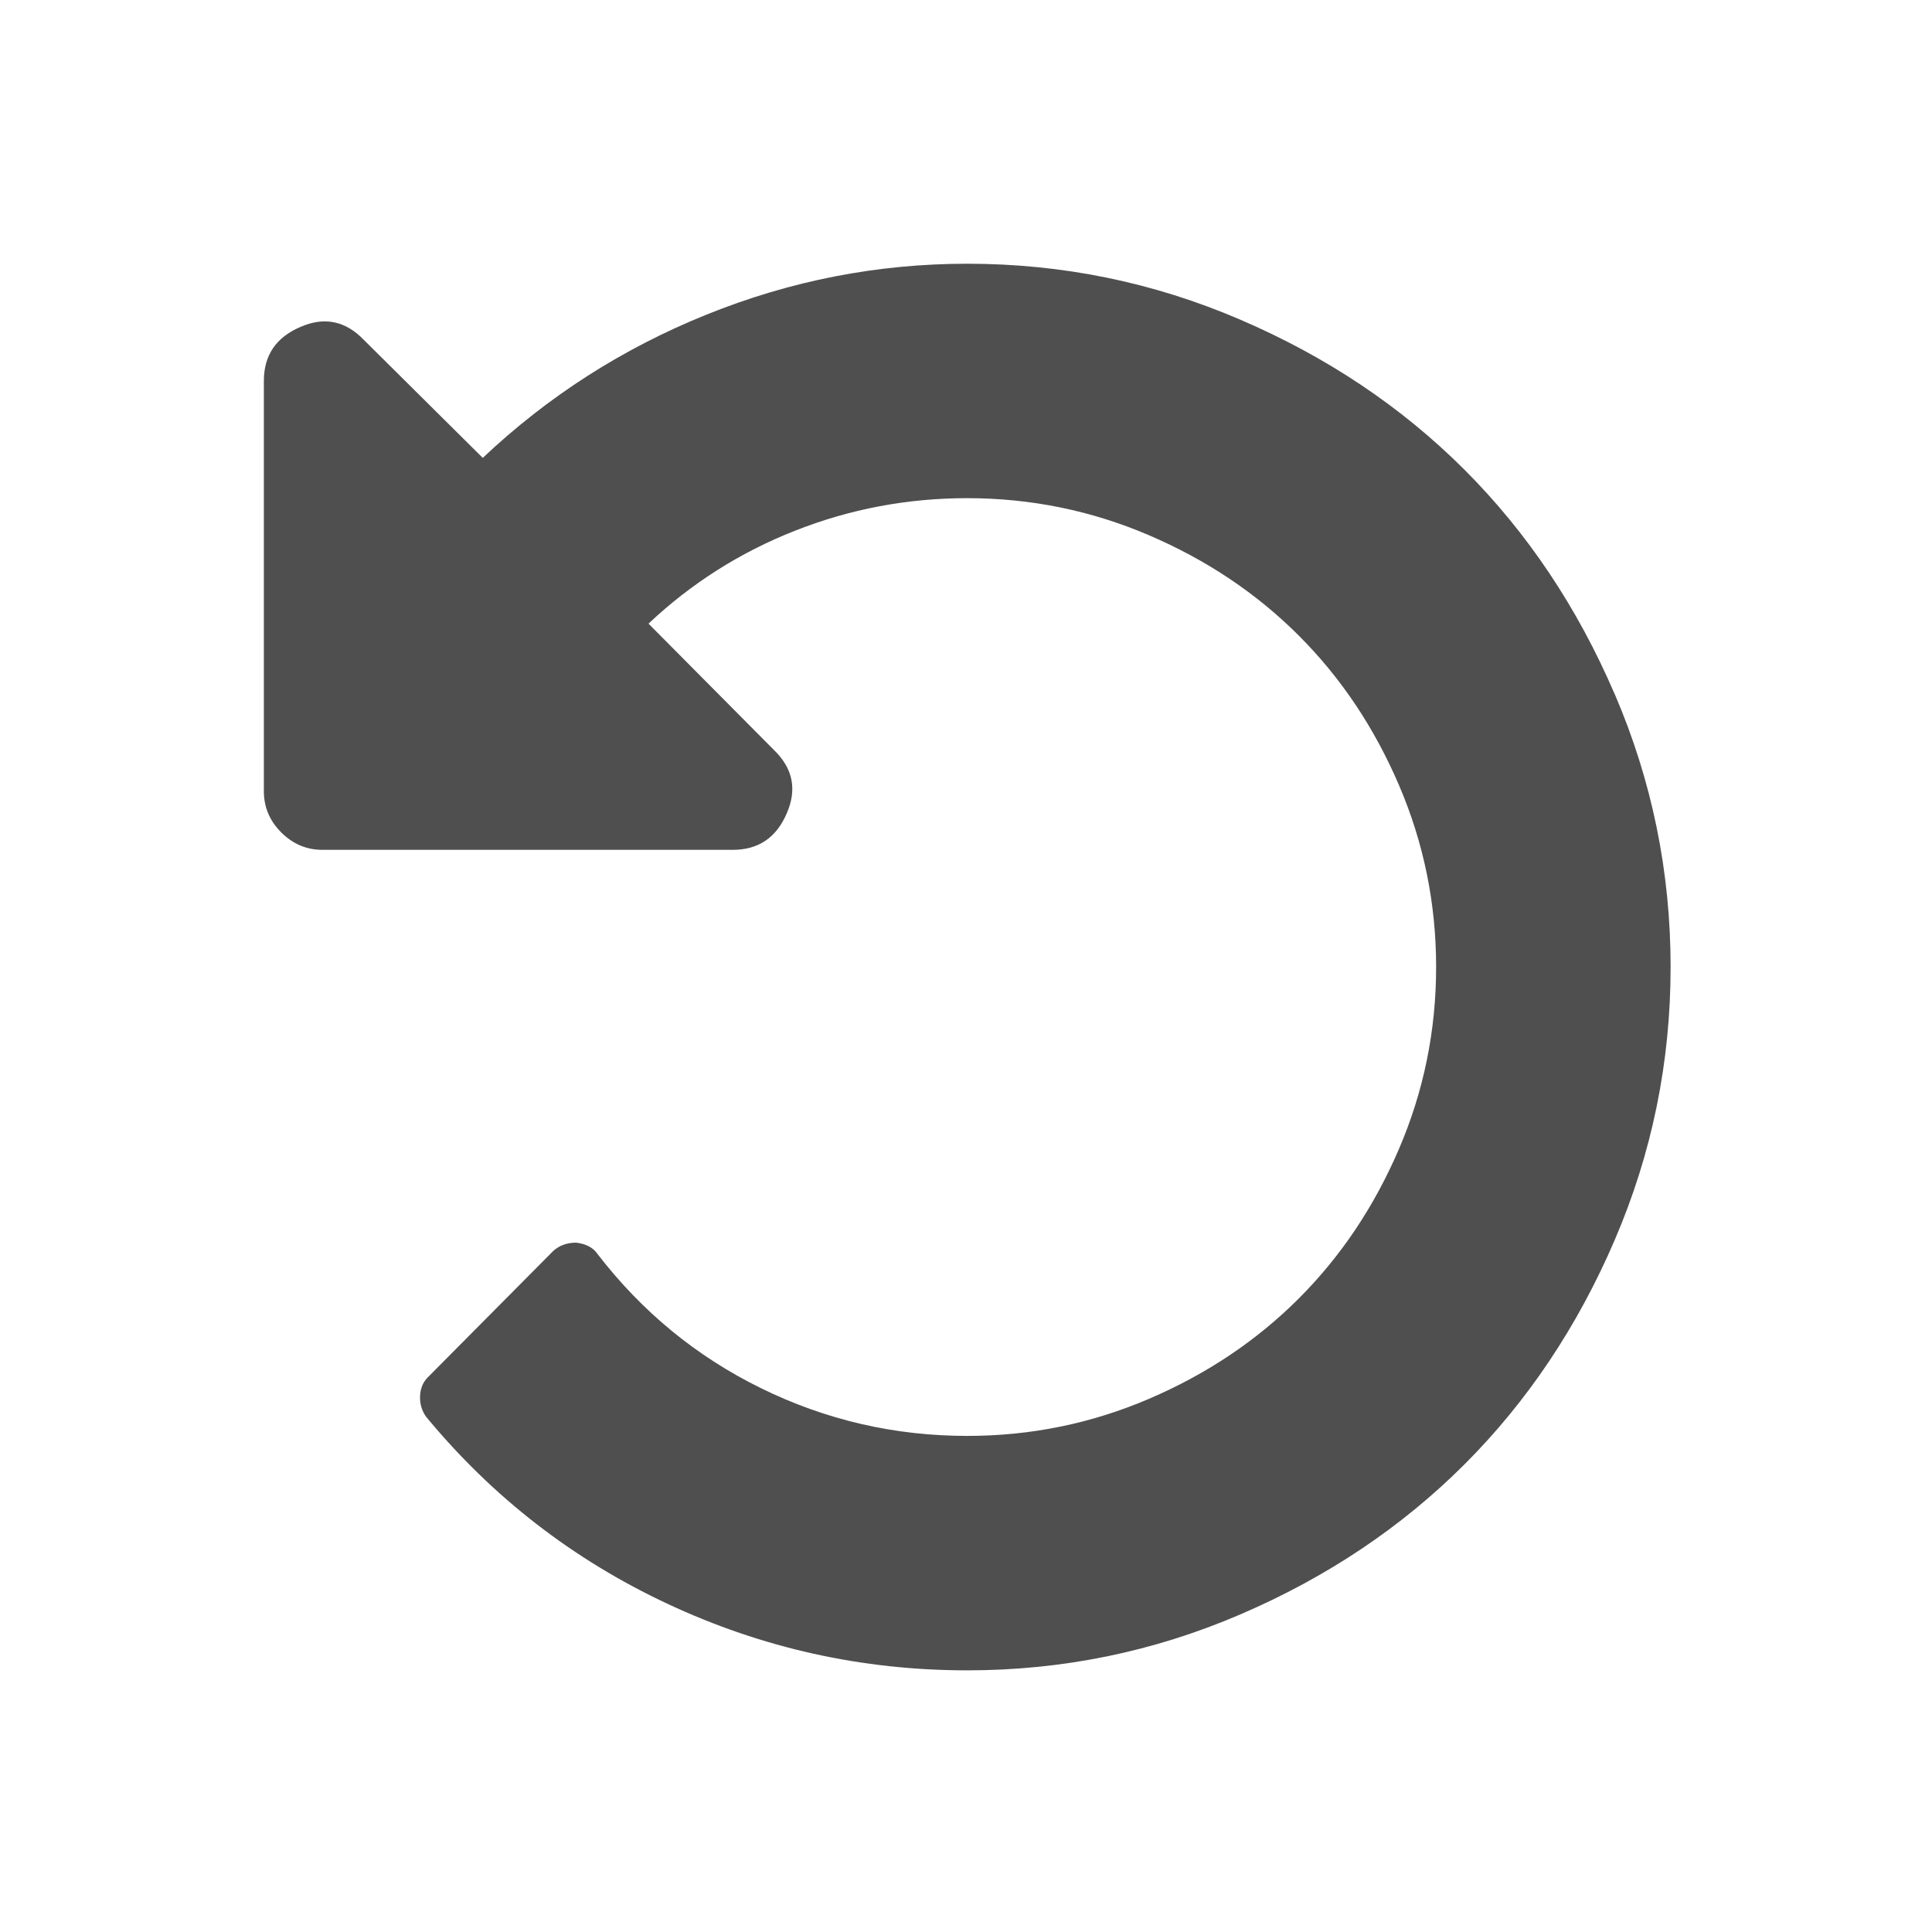 <svg version="1.1" viewBox="0 0 22 22" xmlns="http://www.w3.org/2000/svg">
<path transform="matrix(.128 0 0 .128 2.95 2.948)" d="m120.6 38.723c-3.312-7.713-7.766-14.367-13.36-19.961-5.595-5.594-12.248-10.05-19.962-13.361-7.713-3.314-15.805-4.97-24.278-4.97-7.984 0-15.71 1.506-23.18 4.521-7.468 3.01-14.11 7.265-19.92 12.751l-10.593-10.511c-1.63-1.684-3.503-2.064-5.622-1.141-2.173 0.924-3.259 2.527-3.259 4.808v36.5c0 1.412 0.516 2.634 1.548 3.666 1.033 1.032 2.255 1.548 3.667 1.548h36.5c2.282 0 3.884-1.086 4.807-3.259 0.923-2.118 0.543-3.992-1.141-5.622l-11.162-11.243c3.803-3.585 8.148-6.341 13.04-8.27 4.889-1.928 9.994-2.893 15.317-2.893 5.649 0 11.04 1.101 16.17 3.3 5.133 2.2 9.572 5.174 13.32 8.922 3.748 3.747 6.722 8.187 8.922 13.32 2.199 5.133 3.299 10.523 3.299 16.17 0 5.65-1.1 11.04-3.299 16.17-2.2 5.133-5.174 9.573-8.922 13.321s-8.188 6.722-13.32 8.921c-5.133 2.2-10.525 3.3-16.17 3.3-6.464 0-12.574-1.412-18.332-4.236-5.757-2.824-10.618-6.816-14.583-11.977-0.38-0.543-1-0.87-1.874-0.979-0.815 0-1.494 0.244-2.037 0.733l-11.162 11.244c-0.434 0.436-0.665 0.991-0.692 1.67-0.027 0.68 0.15 1.29 0.53 1.833 5.921 7.17 13.09 12.724 21.509 16.661s17.3 5.907 26.642 5.907c8.473 0 16.566-1.657 24.279-4.97s14.365-7.768 19.961-13.361c5.594-5.596 10.05-12.248 13.361-19.961 3.313-7.713 4.969-15.807 4.969-24.279 0-8.474-1.657-16.564-4.97-24.277" fill="#4f4f4f"/>
</svg>
